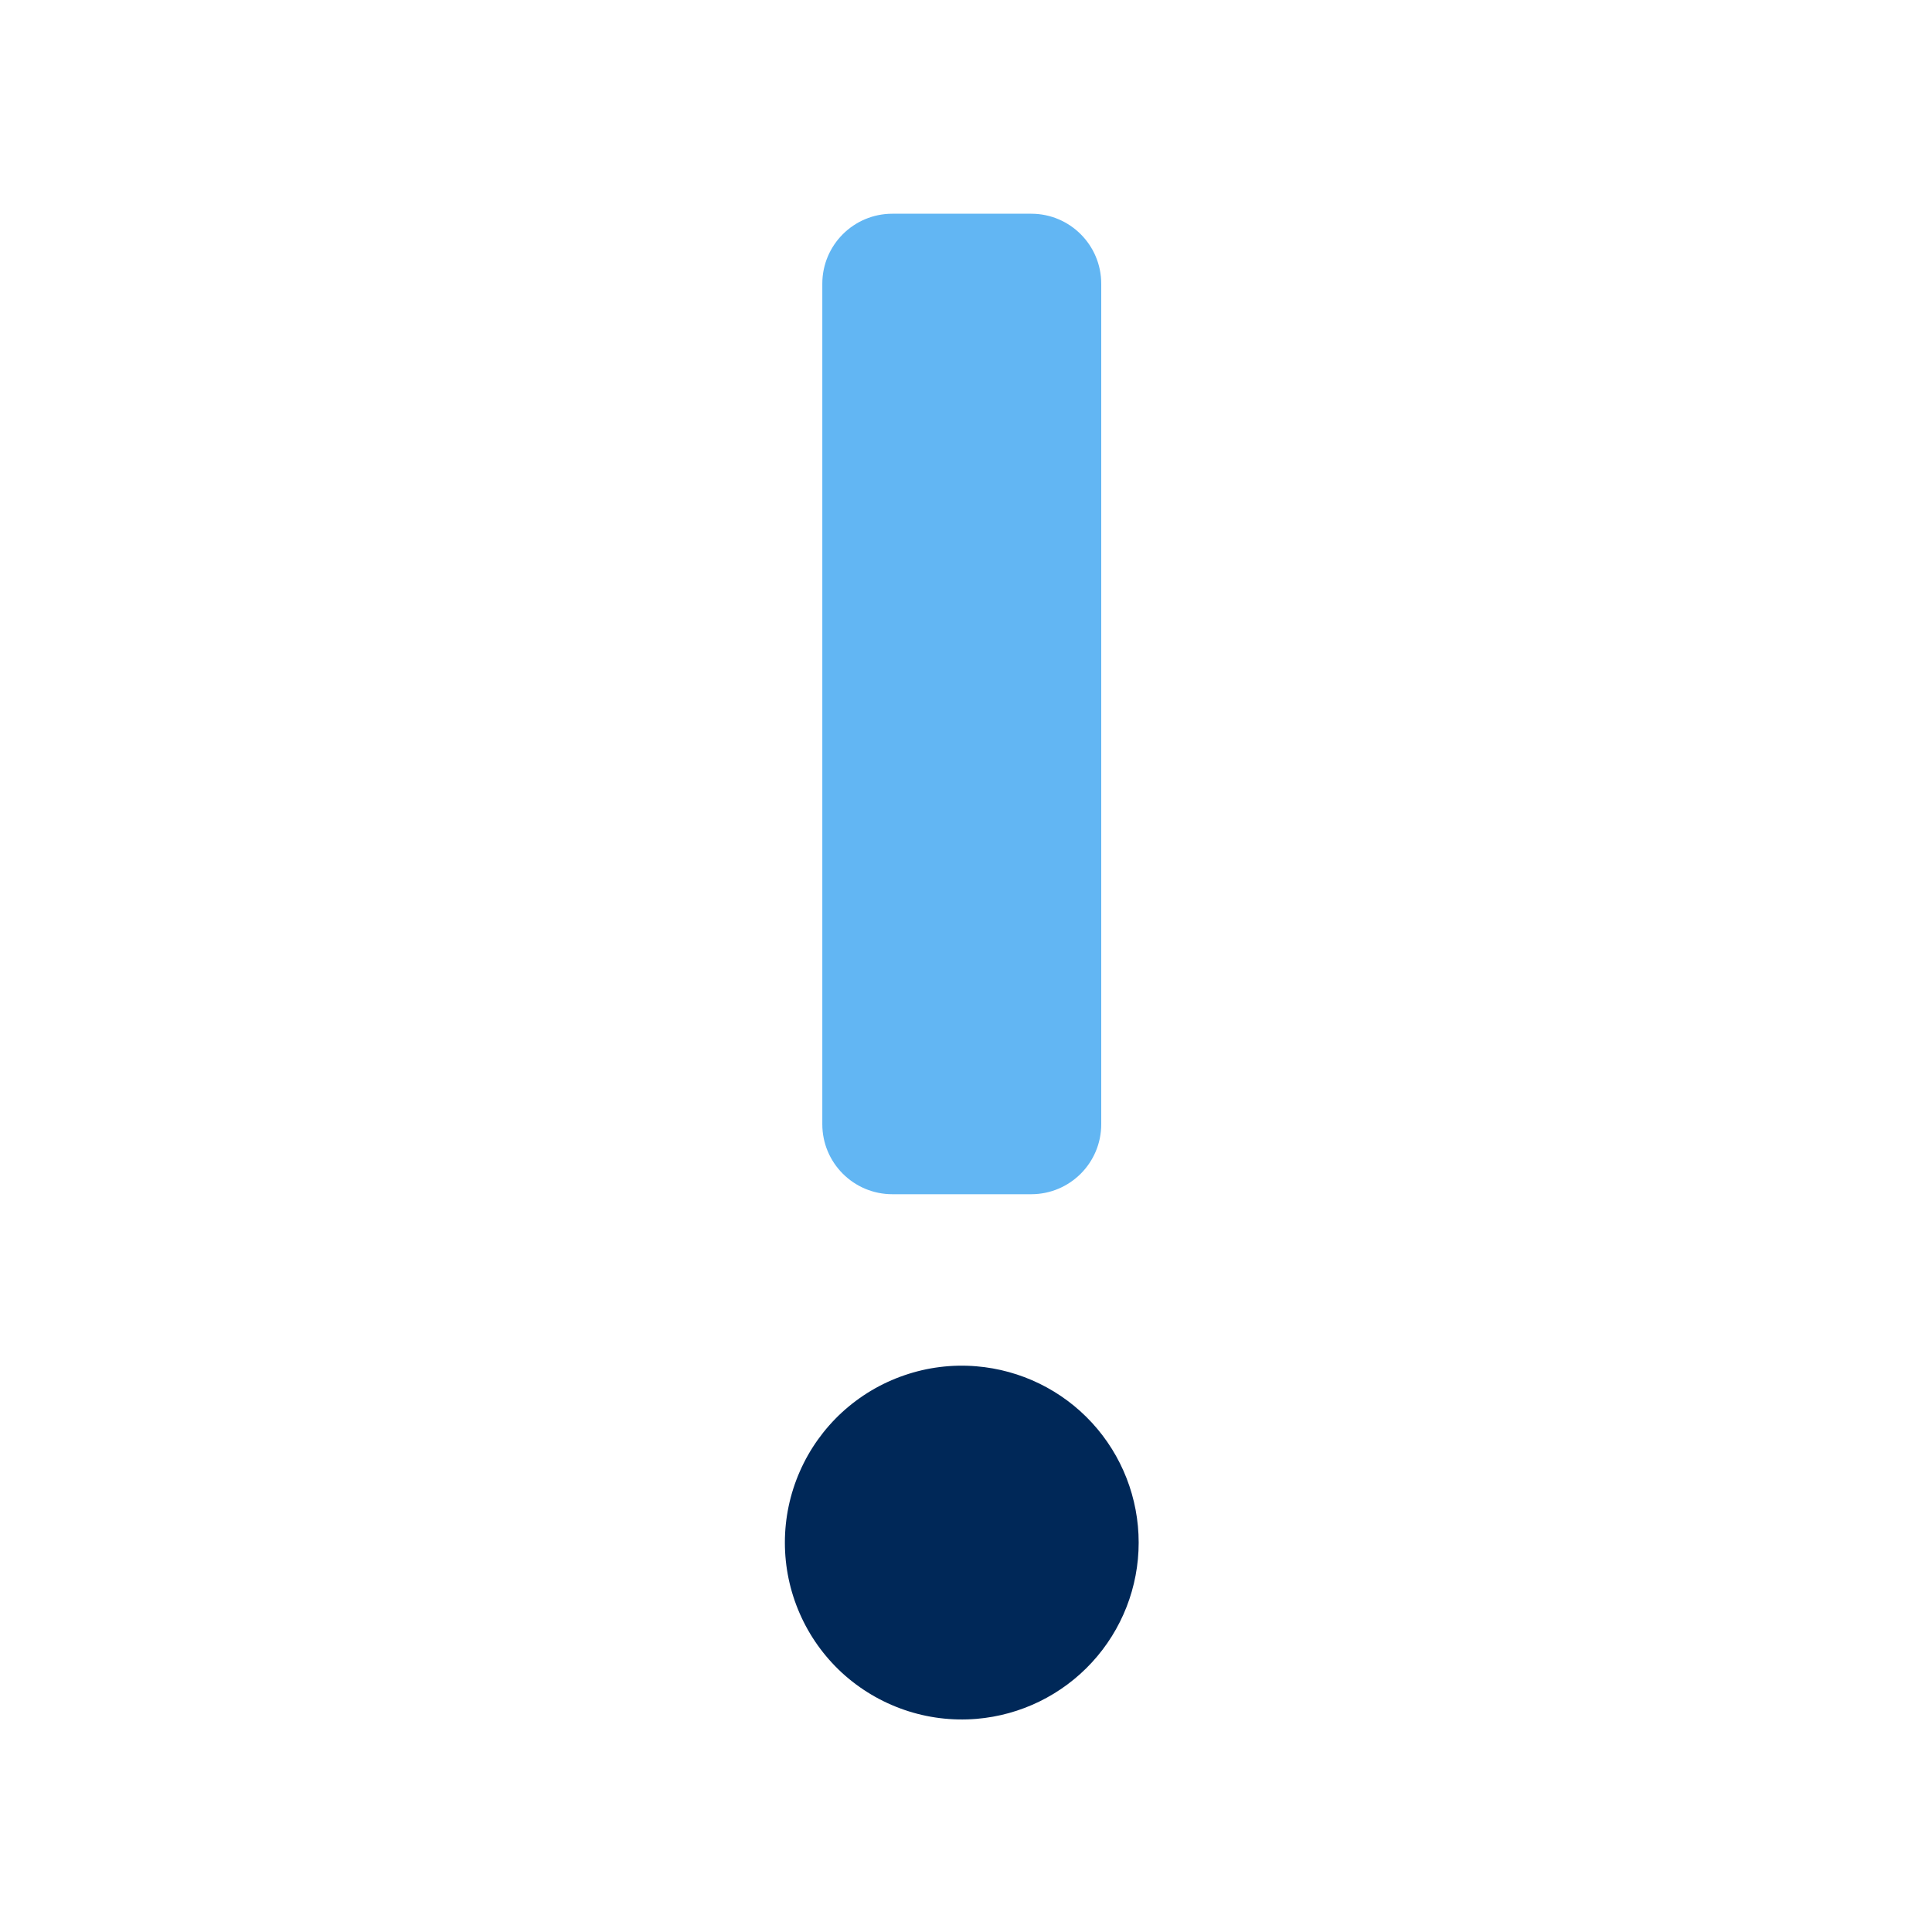 <svg width="32" height="32" viewBox="0 0 32 32" fill="none" xmlns="http://www.w3.org/2000/svg">
<path d="M16.172 28.47C15.768 28.503 15.362 28.453 14.979 28.321C14.595 28.189 14.244 27.98 13.945 27.706C13.647 27.431 13.409 27.098 13.247 26.727C13.084 26.356 13 25.955 13 25.55C13 25.145 13.084 24.744 13.247 24.373C13.409 24.002 13.647 23.669 13.945 23.394C14.244 23.12 14.595 22.91 14.979 22.779C15.362 22.647 15.768 22.596 16.172 22.63C16.905 22.691 17.588 23.024 18.086 23.565C18.584 24.106 18.86 24.815 18.86 25.55C18.86 26.285 18.584 26.993 18.086 27.534C17.588 28.075 16.905 28.409 16.172 28.47Z" fill="#002858"/>
<path d="M17.08 3.54H14.78C14.139 3.54 13.62 4.059 13.62 4.7V18.62C13.62 19.261 14.139 19.78 14.78 19.78H17.08C17.721 19.78 18.24 19.261 18.24 18.62V4.7C18.24 4.059 17.721 3.54 17.08 3.54Z" fill="#62B6F3"/>
</svg>
